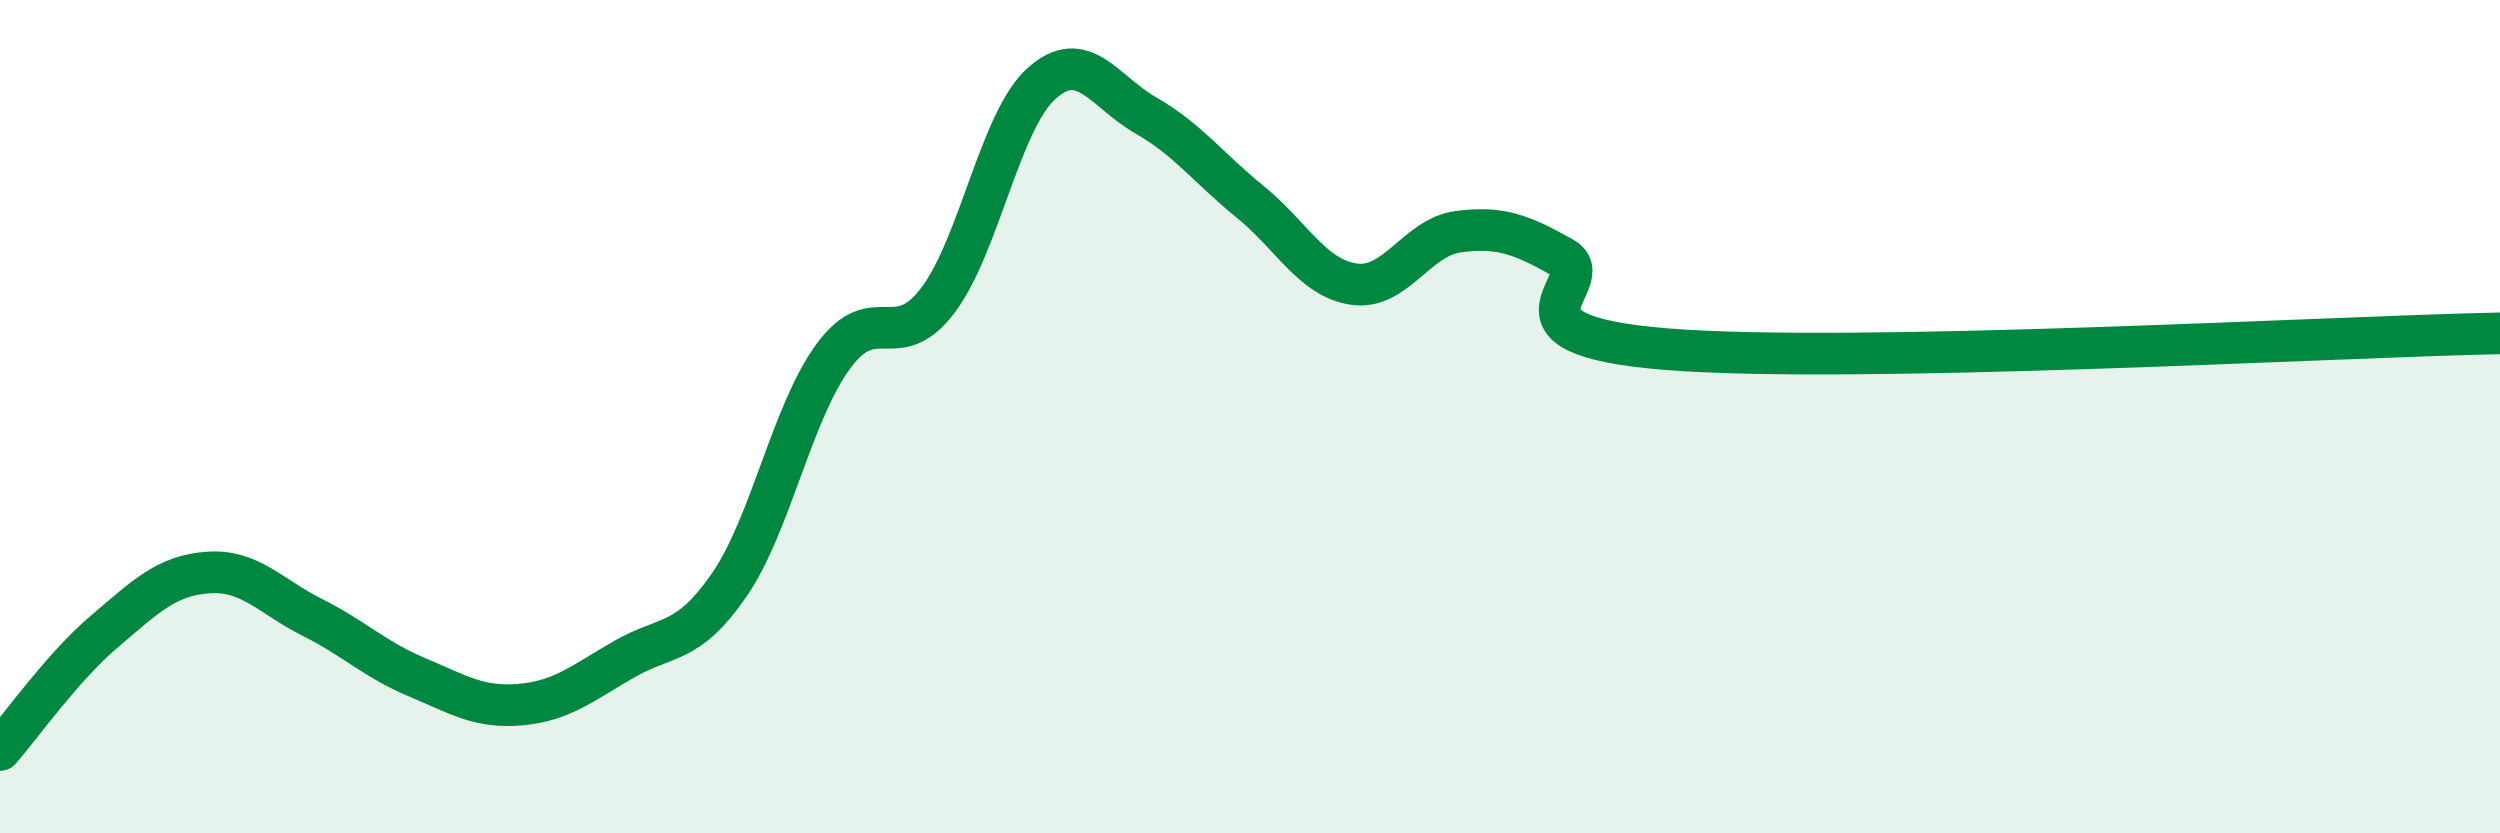 
    <svg width="60" height="20" viewBox="0 0 60 20" xmlns="http://www.w3.org/2000/svg">
      <path
        d="M 0,18 C 0.5,17.43 1.5,16.01 2.5,15.16 C 3.5,14.31 4,13.81 5,13.74 C 6,13.67 6.5,14.32 7.5,14.82 C 8.5,15.32 9,15.83 10,16.25 C 11,16.67 11.5,17 12.5,16.91 C 13.5,16.82 14,16.38 15,15.81 C 16,15.24 16.5,15.49 17.5,14.04 C 18.5,12.59 19,9.91 20,8.55 C 21,7.19 21.5,8.53 22.5,7.22 C 23.5,5.91 24,2.89 25,2 C 26,1.11 26.5,2.2 27.5,2.77 C 28.5,3.34 29,4.03 30,4.84 C 31,5.65 31.5,6.68 32.5,6.82 C 33.5,6.96 34,5.69 35,5.56 C 36,5.43 36.5,5.62 37.5,6.18 C 38.5,6.74 35.5,8.02 40,8.38 C 44.5,8.74 56,8.08 60,8L60 20L0 20Z"
        fill="#008740"
        opacity="0.1"
        stroke-linecap="round"
        stroke-linejoin="round"
      />
      <path
        d="M 0,18 C 0.5,17.43 1.5,16.01 2.5,15.16 C 3.5,14.31 4,13.81 5,13.74 C 6,13.67 6.5,14.32 7.5,14.82 C 8.5,15.32 9,15.83 10,16.25 C 11,16.67 11.5,17 12.5,16.91 C 13.5,16.82 14,16.38 15,15.81 C 16,15.24 16.5,15.49 17.5,14.04 C 18.5,12.59 19,9.91 20,8.55 C 21,7.19 21.5,8.53 22.5,7.22 C 23.5,5.91 24,2.89 25,2 C 26,1.11 26.5,2.2 27.5,2.77 C 28.5,3.34 29,4.03 30,4.84 C 31,5.65 31.5,6.68 32.5,6.82 C 33.5,6.96 34,5.69 35,5.56 C 36,5.43 36.5,5.62 37.5,6.18 C 38.5,6.74 35.5,8.02 40,8.38 C 44.5,8.74 56,8.08 60,8"
        stroke="#008740"
        stroke-width="1"
        fill="none"
        stroke-linecap="round"
        stroke-linejoin="round"
      />
    </svg>
  